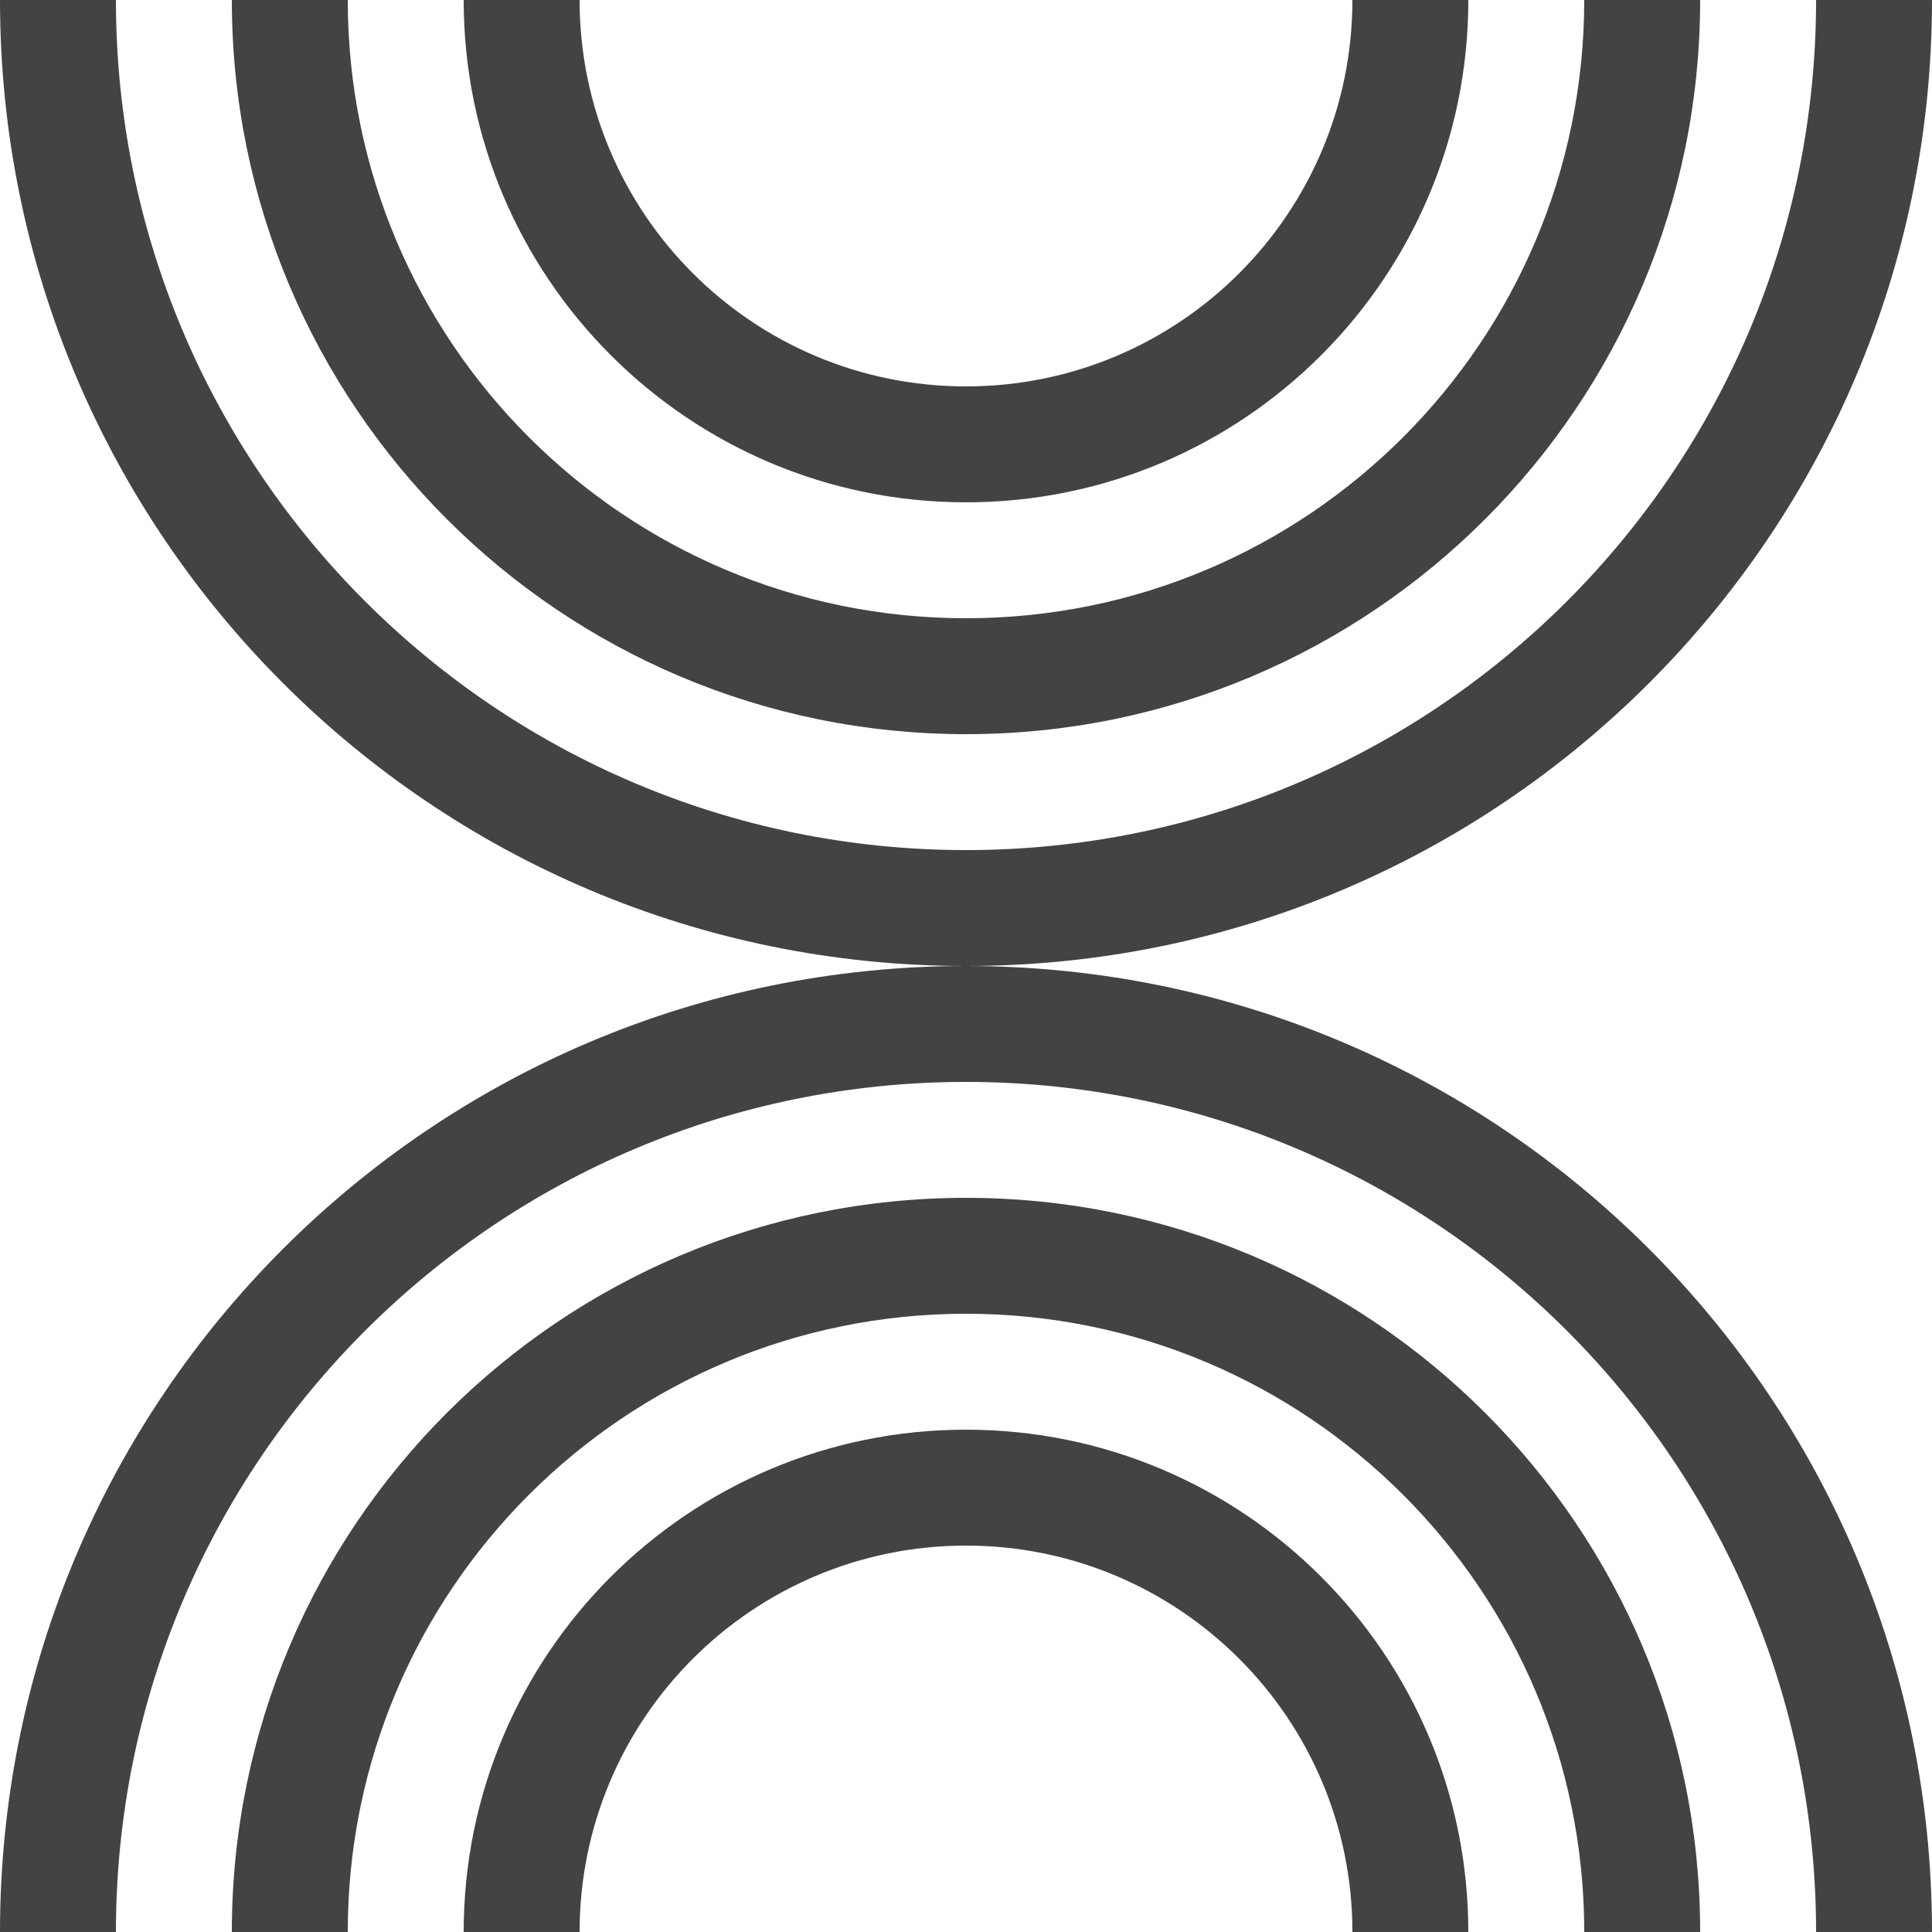 <svg width="40" height="40" viewBox="0 0 40 40" fill="none" xmlns="http://www.w3.org/2000/svg">
<path fill-rule="evenodd" clip-rule="evenodd" d="M0 0C0 11.046 8.954 20 20 20C8.954 20 0 28.954 0 40H2.4C2.4 30.28 10.28 22.4 20 22.4C29.72 22.4 37.6 30.28 37.6 40H40C40 28.954 31.046 20 20 20C31.046 20 40 11.046 40 0H37.6C37.6 9.72 29.72 17.6 20 17.6C10.28 17.6 2.4 9.72 2.4 0H0ZM4.8 0C4.8 8.395 11.605 15.2 20 15.2C28.395 15.2 35.2 8.395 35.2 0H32.8C32.8 7.069 27.069 12.8 20 12.8C12.931 12.8 7.2 7.069 7.2 0H4.8ZM9.6 0C9.6 5.744 14.256 10.4 20 10.4C25.744 10.4 30.4 5.744 30.4 0H28C28 4.418 24.418 8 20 8C15.582 8 12 4.418 12 0H9.6ZM20 24.8C28.395 24.8 35.2 31.605 35.2 40H32.8C32.8 32.931 27.069 27.2 20 27.2C12.931 27.2 7.2 32.931 7.2 40H4.8C4.8 31.605 11.605 24.8 20 24.8ZM20 29.6C25.744 29.6 30.4 34.256 30.4 40H28C28 35.582 24.418 32 20 32C15.582 32 12 35.582 12 40H9.6C9.6 34.256 14.256 29.6 20 29.6Z" fill="#434343"/>
</svg>
